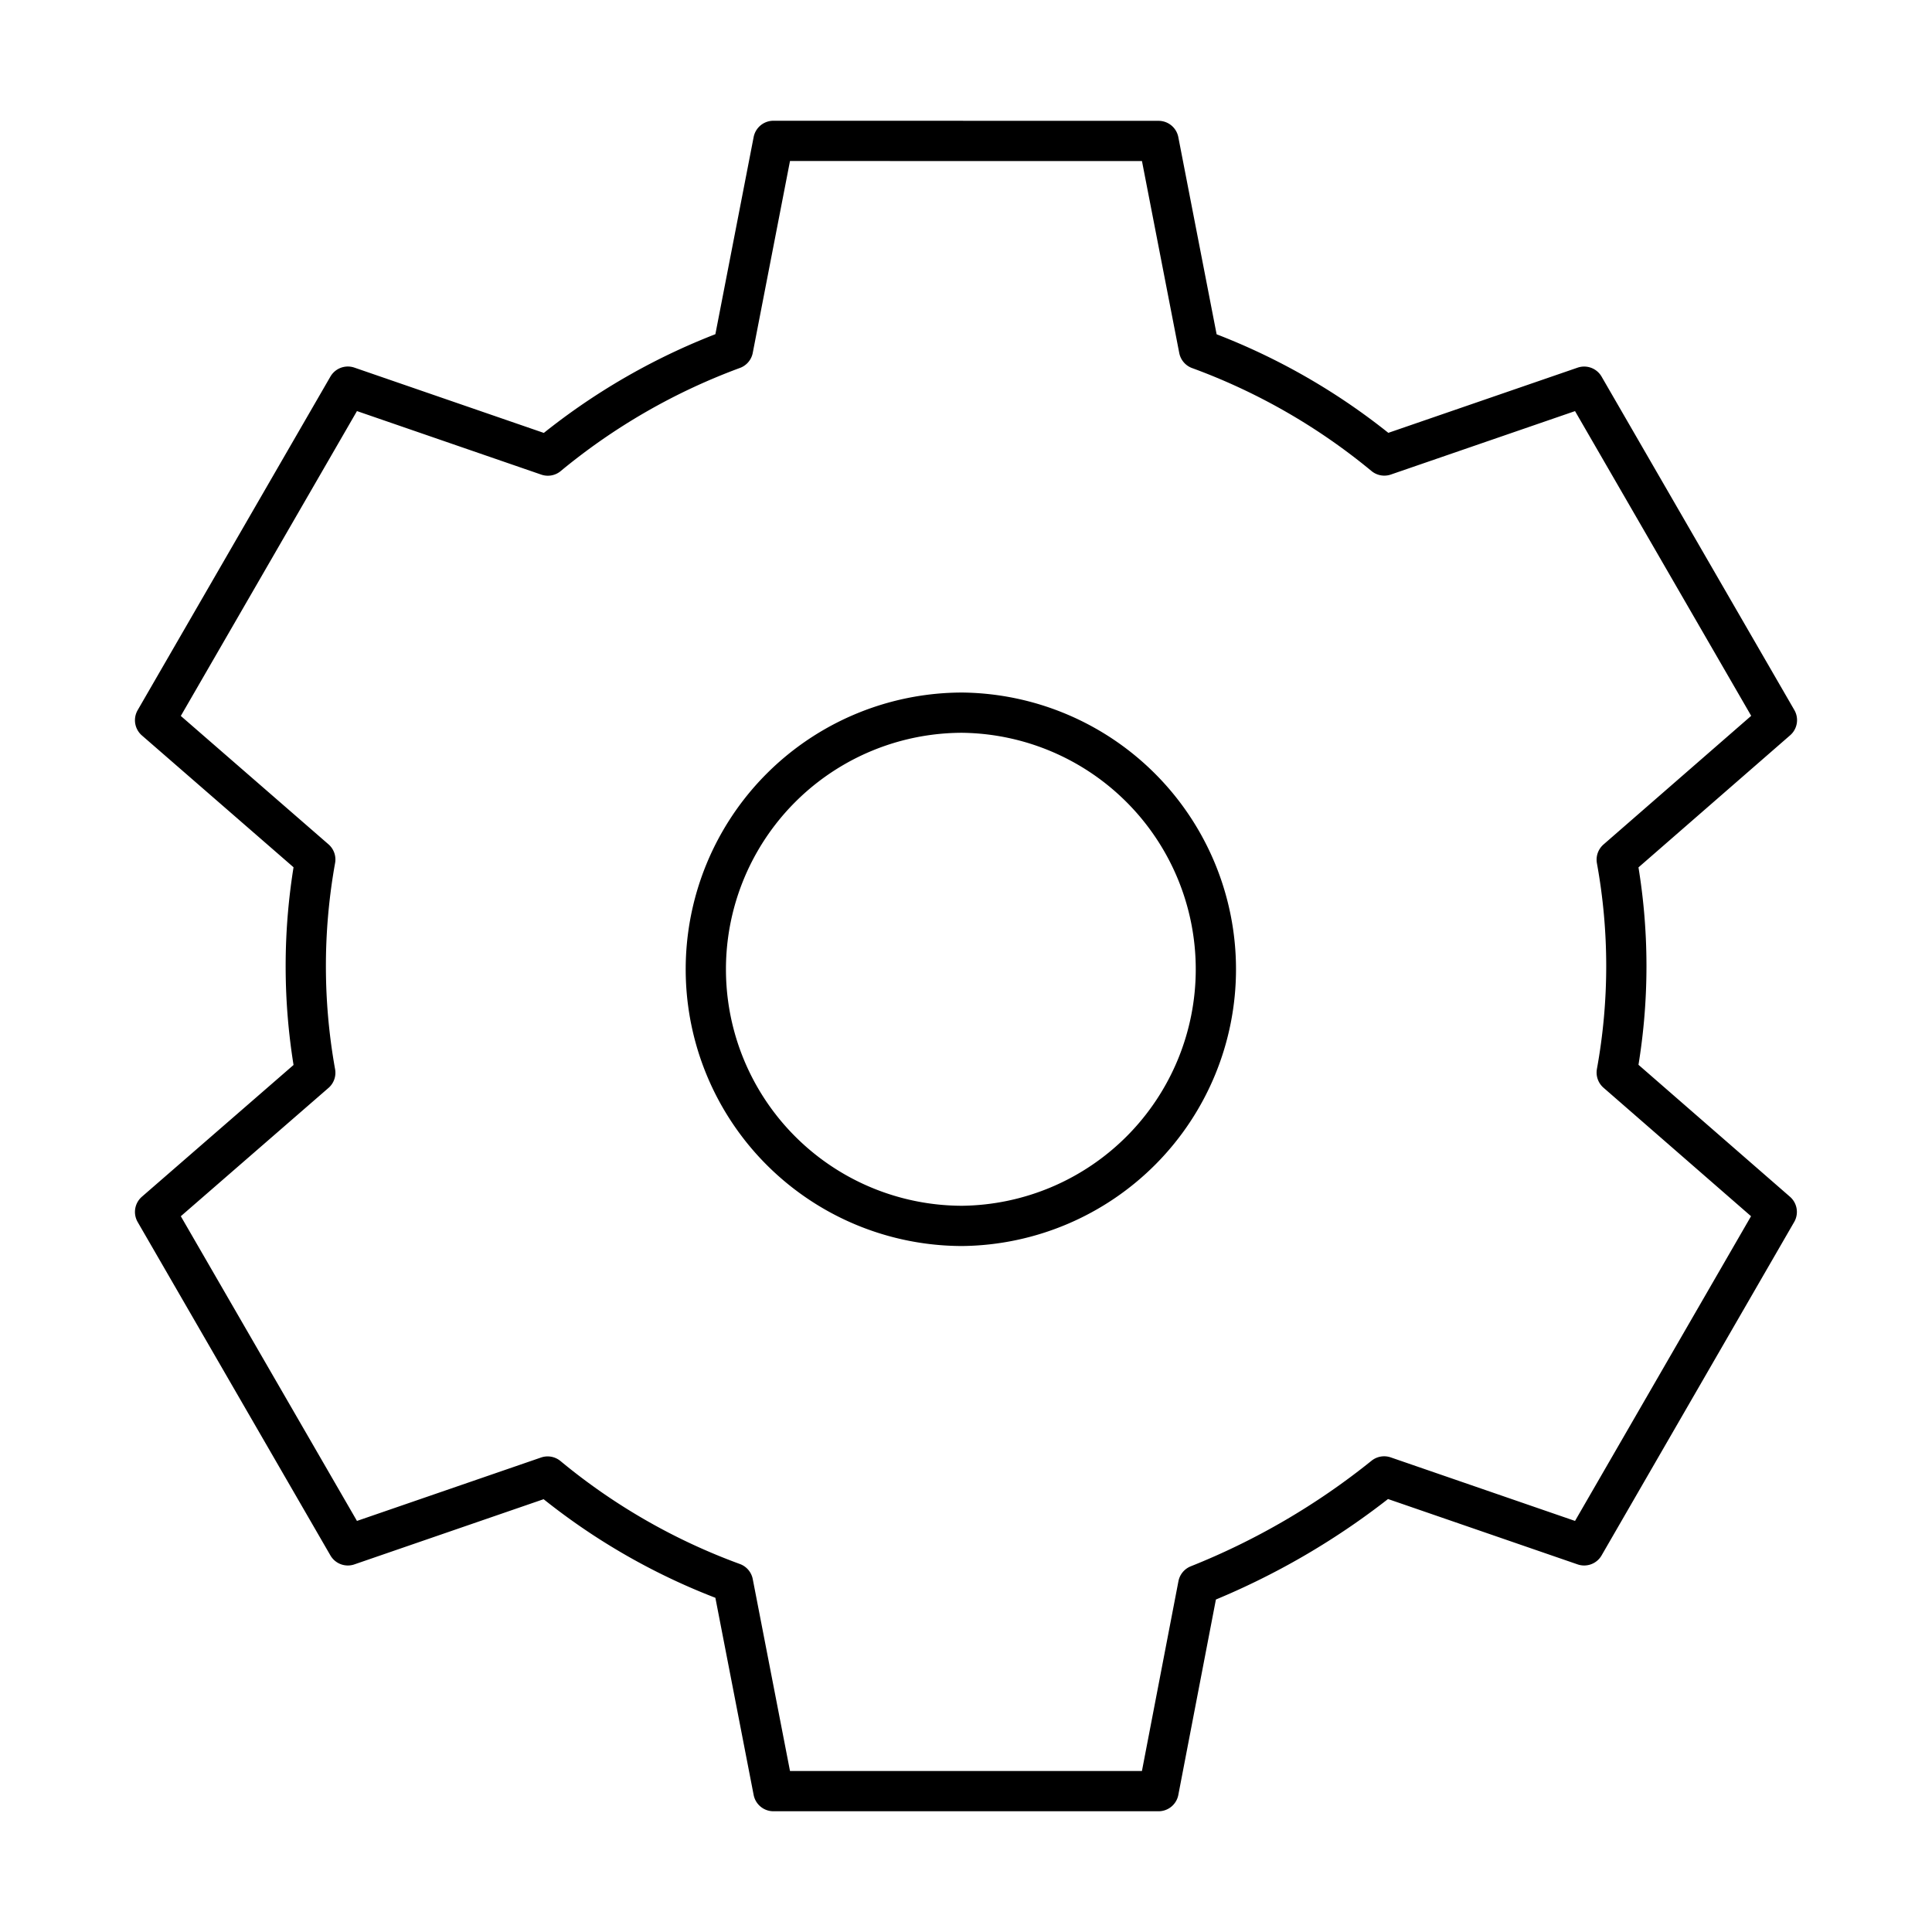 <svg xmlns="http://www.w3.org/2000/svg" width="800px" height="800px" viewBox="0 0 48 48"><defs><style>.a{fill:none;stroke:#000000;stroke-linecap:round;stroke-linejoin:round;}</style></defs><path class="a" d="M19.215,3.5,18.211,8.672a15.778,15.778,0,0,0-4.6,2.647L8.642,9.606,3.853,17.894l3.98,3.46a14.976,14.976,0,0,0,0,5.298L3.853,30.11l4.789,8.284,4.964-1.71a15.641,15.641,0,0,0,4.605,2.643L19.215,44.5h9.569l.985-5.121a17.994,17.994,0,0,0,4.62-2.698l4.969,1.713L44.143,30.11,40.167,26.647a14.746,14.746,0,0,0,0-5.289l3.98-3.467L39.358,9.607l-4.965,1.71a15.689,15.689,0,0,0-4.604-2.642L28.784,3.502Zm4.697,14.206a6.376,6.376,0,0,1,0,12.751h0a6.375,6.375,0,0,1-6.376-6.375v-.001a6.375,6.375,0,0,1,6.376-6.375Z"></path></svg>